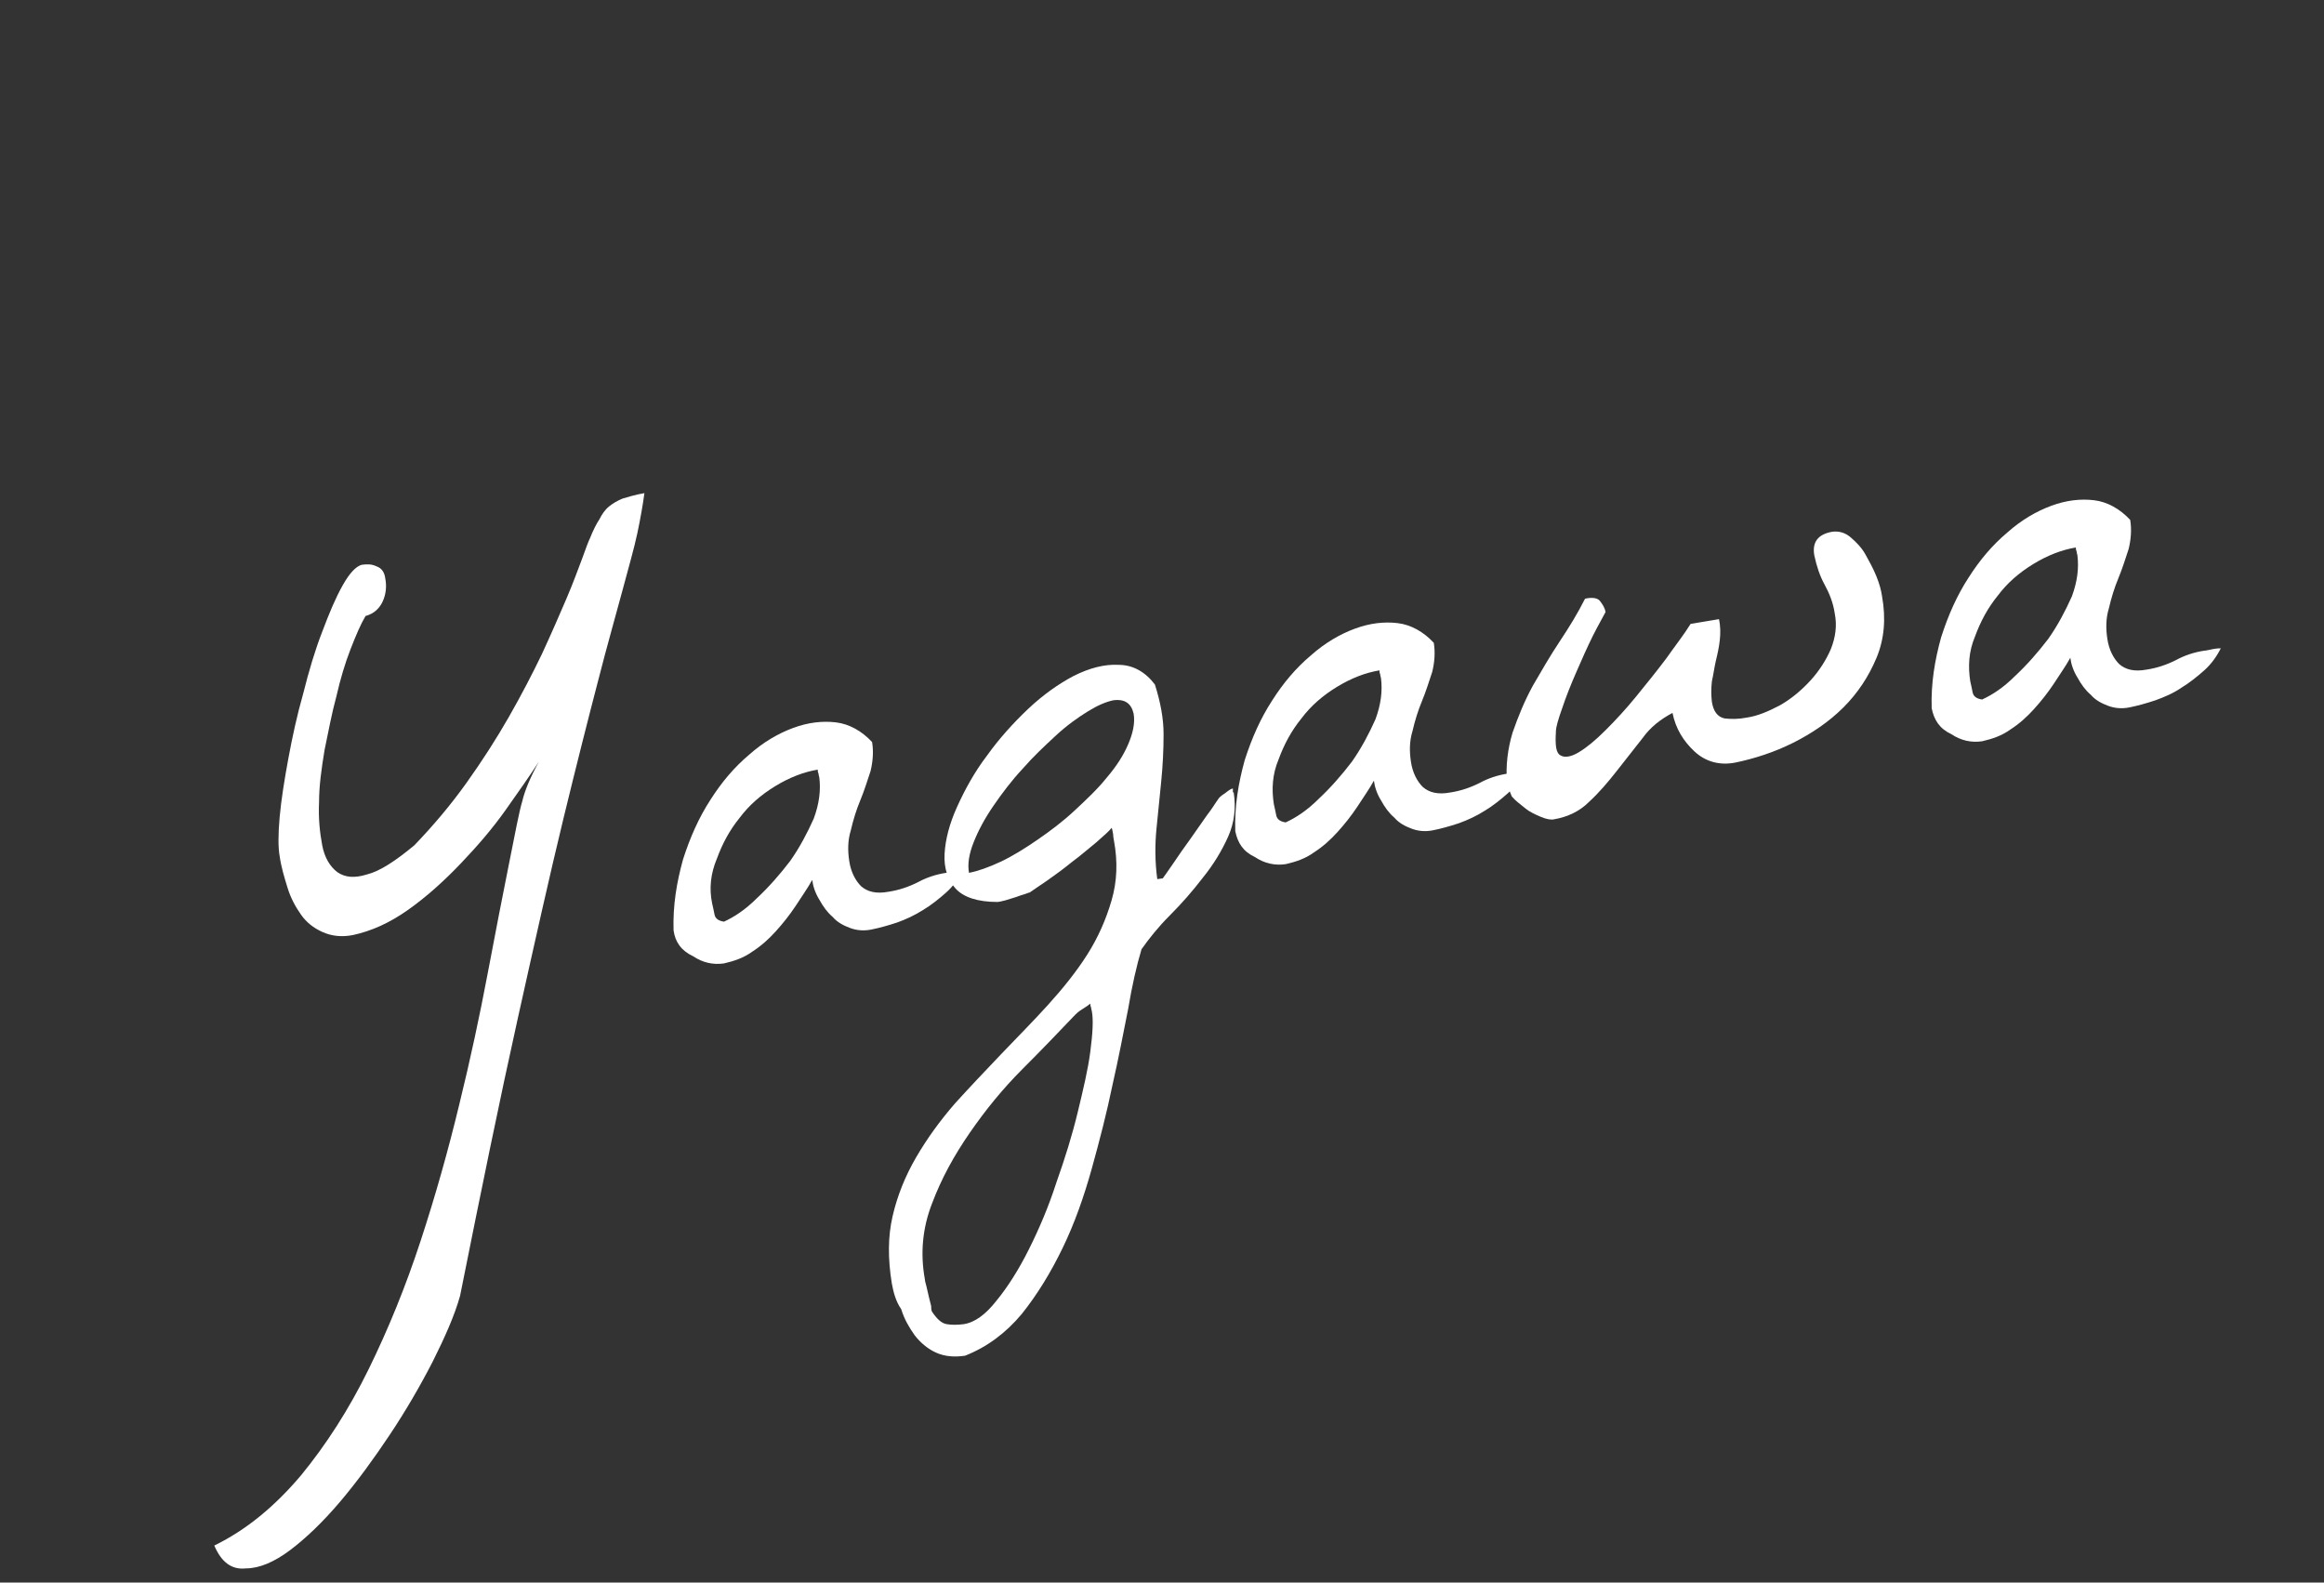 <?xml version="1.0" encoding="utf-8"?>
<!-- Generator: Adobe Illustrator 26.0.2, SVG Export Plug-In . SVG Version: 6.00 Build 0)  -->
<svg version="1.1" id="レイヤー_1" xmlns="http://www.w3.org/2000/svg" xmlns:xlink="http://www.w3.org/1999/xlink" x="0px"
	 y="0px" viewBox="0 0 295 200.9" style="enable-background:new 0 0 295 200.9;" xml:space="preserve">
<rect x="0" y="0" width="295" height="200.9" fill="#333333" stroke="none"/>
<style type="text/css">
	.st0{enable-background:new    ;}
	.st1{fill:#FFFFFF;}
</style>
<g class="st0">
	<path class="st1" d="M27.2,196.2c4.1-2,7.7-5,11-8.9c3.2-3.9,6.1-8.4,8.6-13.5c2.5-5.1,4.7-10.5,6.6-16.3s3.5-11.5,4.9-17.3
		c1.4-5.7,2.6-11.3,3.6-16.6c1-5.3,1.9-9.9,2.7-13.9c0.8-4,1.3-6.7,1.7-8c0.3-1.3,1-3,2.1-5c-1.1,1.7-2.5,3.7-4.2,6.1
		c-1.7,2.4-3.6,4.6-5.7,6.8c-2.1,2.2-4.3,4.2-6.7,5.9c-2.4,1.7-4.7,2.7-7,3.2c-1.5,0.3-2.8,0.1-3.9-0.4c-1.1-0.5-2-1.2-2.7-2.2
		c-0.7-1-1.3-2.1-1.7-3.4c-0.4-1.3-0.8-2.6-1-4c-0.2-1.1-0.2-2.8,0-5c0.2-2.2,0.6-4.7,1.1-7.4c0.5-2.7,1.1-5.5,1.9-8.3
		c0.7-2.8,1.5-5.5,2.4-7.8c0.9-2.4,1.7-4.3,2.6-5.9c0.9-1.6,1.7-2.4,2.4-2.6c0.7-0.1,1.3-0.1,1.9,0.2c0.6,0.2,1,0.7,1.1,1.5
		c0.2,1,0.1,2-0.3,2.9c-0.4,0.9-1.1,1.6-2.2,1.9c-0.6,1-1.2,2.4-1.9,4.2c-0.7,1.8-1.3,3.8-1.8,6c-0.6,2.2-1,4.4-1.5,6.8
		c-0.4,2.4-0.7,4.6-0.7,6.6c-0.1,2.1,0.1,3.9,0.4,5.5c0.3,1.6,1,2.7,1.9,3.4c1,0.7,2.2,0.8,3.8,0.3c1.6-0.4,3.6-1.7,6-3.7
		c2.4-2.5,4.6-5.1,6.6-7.9c2-2.8,3.8-5.6,5.4-8.4c1.6-2.8,3-5.5,4.2-8c1.2-2.6,2.2-4.9,3.1-7c0.9-2.1,1.5-3.8,2-5.1
		c0.5-1.4,0.8-2.2,1-2.6c0.4-1,0.8-1.8,1.2-2.4c0.3-0.6,0.7-1.2,1.2-1.6c0.5-0.4,1-0.7,1.7-1c0.7-0.2,1.6-0.5,2.8-0.7
		c-0.2,1.5-0.5,3.2-0.9,5.1c-0.4,1.9-1.1,4.3-1.9,7.3c-0.8,3-1.9,6.8-3.1,11.5c-1.2,4.6-2.7,10.5-4.4,17.5c-1.7,7-3.6,15.5-5.8,25.4
		s-4.6,21.6-7.3,35.1c-0.7,2.5-1.9,5.2-3.5,8.4c-1.6,3.1-3.4,6.2-5.4,9.2c-2,3-4.1,5.9-6.3,8.5c-2.2,2.6-4.4,4.7-6.4,6.2
		c-2,1.5-3.9,2.3-5.6,2.3C29.4,199.3,28.1,198.3,27.2,196.2z"/>
	<path class="st1" d="M85.5,118.1c-0.1-3.2,0.4-6.1,1.2-9c0.9-2.8,2-5.3,3.5-7.6c1.4-2.2,3-4.1,4.9-5.7c1.8-1.6,3.7-2.7,5.6-3.4
		c1.9-0.7,3.7-0.9,5.4-0.7c1.7,0.2,3.3,1.1,4.6,2.5c0.2,1.2,0.1,2.5-0.2,3.7c-0.4,1.2-0.8,2.5-1.3,3.7c-0.5,1.2-0.9,2.5-1.2,3.8
		c-0.4,1.3-0.4,2.6-0.2,3.9c0.2,1.4,0.8,2.5,1.5,3.2c0.8,0.7,1.9,1,3.5,0.7c1.3-0.2,2.5-0.6,3.7-1.2c1.1-0.6,2.3-1,3.6-1.2
		c0.2,0,0.6-0.1,1.1-0.2c0.5-0.1,0.9-0.1,1-0.1c-0.5,1-1.2,2-2.1,2.8c-0.9,0.8-1.9,1.6-2.9,2.2c-1.1,0.7-2.2,1.2-3.3,1.6
		c-1.2,0.4-2.3,0.7-3.3,0.9c-1,0.2-1.9,0.1-2.7-0.2c-0.8-0.3-1.6-0.7-2.2-1.4c-0.7-0.6-1.2-1.3-1.7-2.2c-0.5-0.8-0.8-1.7-0.9-2.5
		c-0.6,1.1-1.4,2.2-2.1,3.3c-0.8,1.2-1.6,2.2-2.5,3.2c-0.9,1-1.9,1.9-3,2.6c-1.1,0.8-2.3,1.2-3.6,1.5c-1.4,0.2-2.7-0.1-3.9-0.9
		C86.5,120.7,85.7,119.6,85.5,118.1z M90.4,114.7c0.1,0.4,0.2,0.9,0.3,1.4c0.1,0.5,0.5,0.8,1.2,0.9c1.3-0.6,2.7-1.5,4.2-3
		c1.5-1.4,2.9-3,4.2-4.7c1.2-1.7,2.2-3.6,3-5.4c0.7-1.9,0.9-3.6,0.7-5.2c0-0.1-0.1-0.3-0.1-0.5c-0.1-0.2-0.1-0.4-0.1-0.5
		c-1.8,0.3-3.6,1-5.4,2.1c-1.8,1.1-3.3,2.4-4.5,4c-1.3,1.6-2.2,3.3-2.9,5.2C90.2,110.9,90,112.8,90.4,114.7z"/>
	<path class="st1" d="M113.2,162.9c-0.5-3.1-0.5-5.9,0.1-8.5c0.6-2.6,1.6-5.1,3-7.5c1.4-2.4,3-4.6,4.9-6.8c1.9-2.1,3.9-4.2,5.9-6.3
		c2-2.1,4-4.1,5.9-6.2c1.9-2.1,3.6-4.2,5-6.4c1.4-2.2,2.4-4.5,3.1-6.9c0.7-2.4,0.8-4.9,0.3-7.6c0-0.1-0.1-0.4-0.1-0.8
		c-0.1-0.4-0.1-0.7-0.2-0.8c-0.3,0.4-1,1-1.9,1.8c-1,0.8-2,1.7-3.1,2.5c-1.1,0.9-2.2,1.7-3.2,2.4c-1,0.7-1.8,1.2-2.2,1.5
		c-0.1,0-0.3,0.1-0.6,0.2c-0.3,0.1-0.7,0.2-1.2,0.4c-0.4,0.1-0.9,0.3-1.3,0.4c-0.4,0.1-0.8,0.2-1,0.2c-2.5,0-4.3-0.6-5.3-1.7
		s-1.5-2.6-1.4-4.4c0.1-1.8,0.6-3.8,1.6-6c1-2.2,2.2-4.4,3.8-6.5c1.5-2.1,3.3-4.1,5.2-5.9c1.9-1.8,3.9-3.2,5.8-4.2
		c2-1,3.9-1.5,5.7-1.4c1.8,0,3.4,0.9,4.6,2.5c0.7,2.2,1.1,4.3,1.1,6.3c0,2-0.1,4-0.3,6c-0.2,2-0.4,4-0.6,6c-0.2,2-0.2,4.2,0.1,6.4
		l0.7-0.1c0.3-0.4,0.7-1,1.4-2c0.6-0.9,1.3-1.9,2.1-3c0.7-1,1.4-2,2.1-3c0.7-0.9,1.1-1.6,1.4-2c0.1-0.2,0.4-0.5,0.9-0.8
		c0.5-0.4,0.8-0.6,1-0.6l0,0.2l0,0.2c0,0.1,0,0.1,0.1,0.1c0.3,1.9,0.1,3.8-0.7,5.6c-0.8,1.8-1.9,3.6-3.2,5.2
		c-1.3,1.7-2.7,3.3-4.2,4.8c-1.5,1.5-2.6,2.9-3.6,4.3c-0.6,2-1.2,4.6-1.7,7.6c-0.6,3-1.2,6.2-2,9.7c-0.7,3.4-1.6,6.9-2.6,10.5
		c-1,3.6-2.2,7-3.7,10.1c-1.5,3.1-3.2,5.9-5.2,8.4c-2,2.4-4.4,4.2-7.2,5.3c-1.4,0.2-2.6,0.1-3.7-0.4c-1.1-0.5-2-1.3-2.7-2.2
		c-0.7-1-1.3-2-1.7-3.3C113.7,165.2,113.4,164,113.2,162.9z M118.3,166.5c0.6,0.9,1.2,1.5,1.9,1.6c0.6,0.1,1.3,0.1,2.1,0
		c1.4-0.2,2.8-1.2,4.2-3c1.4-1.7,2.8-3.9,4.1-6.5c1.3-2.6,2.5-5.4,3.5-8.5c1.1-3.1,2-6,2.7-8.9c0.7-2.9,1.3-5.4,1.6-7.7
		c0.3-2.3,0.4-4,0.2-5.1c0-0.1-0.1-0.3-0.1-0.5c-0.1-0.2-0.1-0.4-0.1-0.5c-0.1,0.1-0.5,0.4-1,0.7c-0.5,0.3-0.8,0.6-0.9,0.7
		c-2,2.1-4.2,4.4-6.7,6.9c-2.5,2.5-4.7,5.2-6.7,8.1c-2,2.9-3.6,5.8-4.8,9c-1.2,3.1-1.5,6.3-0.9,9.6c0,0.2,0.1,0.5,0.2,0.9
		c0.1,0.4,0.2,0.9,0.3,1.3c0.1,0.4,0.2,0.8,0.3,1.2C118.2,166,118.2,166.3,118.3,166.5z M141.3,88.9c-0.9,0.2-1.9,0.6-3.2,1.4
		c-1.3,0.8-2.7,1.8-4.1,3.1c-1.4,1.3-2.8,2.6-4.2,4.2c-1.4,1.5-2.6,3.1-3.7,4.7c-1.1,1.6-1.9,3.1-2.5,4.6c-0.6,1.5-0.8,2.8-0.6,3.9
		c1.1-0.2,2.5-0.7,4-1.4c1.5-0.7,3.1-1.7,4.7-2.8c1.6-1.1,3.2-2.3,4.7-3.7c1.5-1.4,2.9-2.7,4.1-4.2c1.2-1.4,2.1-2.8,2.7-4.2
		c0.6-1.4,0.9-2.7,0.7-3.9C143.6,89.3,142.8,88.7,141.3,88.9z"/>
	<path class="st1" d="M156.8,105.5c-0.1-3.2,0.4-6.1,1.2-9c0.9-2.8,2-5.3,3.5-7.6c1.4-2.2,3-4.1,4.9-5.7c1.8-1.6,3.7-2.7,5.6-3.4
		c1.9-0.7,3.7-0.9,5.4-0.7c1.7,0.2,3.3,1.1,4.6,2.5c0.2,1.2,0.1,2.5-0.2,3.7c-0.4,1.2-0.8,2.5-1.3,3.7c-0.5,1.2-0.9,2.5-1.2,3.8
		c-0.4,1.3-0.4,2.6-0.2,3.9c0.2,1.4,0.8,2.5,1.5,3.2c0.8,0.7,1.9,1,3.5,0.7c1.3-0.2,2.5-0.6,3.7-1.2c1.1-0.6,2.3-1,3.6-1.2
		c0.2,0,0.6-0.1,1.1-0.2c0.5-0.1,0.9-0.1,1-0.1c-0.5,1-1.2,2-2.1,2.8c-0.9,0.8-1.9,1.6-2.9,2.2c-1.1,0.7-2.2,1.2-3.3,1.6
		c-1.2,0.4-2.3,0.7-3.3,0.9c-1,0.2-1.9,0.1-2.7-0.2c-0.8-0.3-1.6-0.7-2.2-1.4c-0.7-0.6-1.2-1.3-1.7-2.2c-0.5-0.8-0.8-1.7-0.9-2.5
		c-0.6,1.1-1.4,2.2-2.1,3.3c-0.8,1.2-1.6,2.2-2.5,3.2c-0.9,1-1.9,1.9-3,2.6c-1.1,0.8-2.3,1.2-3.6,1.5c-1.4,0.2-2.7-0.1-3.9-0.9
		C157.8,108.1,157.1,107,156.8,105.5z M161.7,102.1c0.1,0.4,0.2,0.9,0.3,1.4c0.1,0.5,0.5,0.8,1.2,0.9c1.3-0.6,2.7-1.5,4.2-3
		c1.5-1.4,2.9-3,4.2-4.7c1.2-1.7,2.2-3.6,3-5.4c0.7-1.9,0.9-3.6,0.7-5.2c0-0.1-0.1-0.3-0.1-0.5c-0.1-0.2-0.1-0.4-0.1-0.5
		c-1.8,0.3-3.6,1-5.4,2.1c-1.8,1.1-3.3,2.4-4.5,4c-1.3,1.6-2.2,3.3-2.9,5.2C161.5,98.3,161.4,100.2,161.7,102.1z"/>
	<path class="st1" d="M191.3,99.4c-0.2-2.2,0.1-4.4,0.7-6.4c0.7-2,1.5-4,2.6-6c1.1-1.9,2.2-3.8,3.4-5.6c1.2-1.8,2.3-3.6,3.2-5.4
		c0.9-0.2,1.6-0.1,1.9,0.3s0.6,0.8,0.7,1.4c-0.3,0.6-0.9,1.6-1.6,3c-0.7,1.4-1.4,3-2.1,4.6c-0.7,1.6-1.3,3.1-1.8,4.6
		c-0.5,1.4-0.8,2.4-0.8,3c-0.1,1.7,0,2.7,0.6,3c0.5,0.3,1.3,0.2,2.3-0.4c1-0.6,2.1-1.5,3.4-2.8s2.6-2.7,3.9-4.3
		c1.3-1.6,2.6-3.2,3.8-4.8c1.2-1.7,2.3-3.1,3.1-4.4l3.6-0.6c0.2,0.9,0.2,1.8,0.1,2.7c-0.1,0.9-0.3,1.8-0.5,2.6
		c-0.2,0.9-0.3,1.7-0.5,2.6c-0.1,0.9-0.1,1.7,0,2.6c0.2,1.2,0.7,1.9,1.6,2.1c0.8,0.1,1.8,0.1,2.8-0.1c1.4-0.2,2.8-0.8,4.3-1.6
		c1.4-0.8,2.7-1.9,3.8-3.1c1.1-1.2,2-2.6,2.6-4c0.6-1.5,0.8-3,0.5-4.5c-0.2-1.4-0.7-2.6-1.3-3.7c-0.6-1.1-1-2.3-1.3-3.7
		c-0.3-1.7,0.5-2.7,2.3-3c0.8-0.1,1.6,0.1,2.3,0.7c0.7,0.6,1.4,1.3,1.9,2.2s1,1.8,1.4,2.8c0.4,1,0.6,1.8,0.7,2.5
		c0.5,2.8,0.3,5.4-0.7,7.8c-1,2.4-2.4,4.5-4.2,6.3c-1.8,1.8-4,3.3-6.4,4.5c-2.4,1.2-4.9,2-7.3,2.5c-2,0.4-3.8-0.1-5.2-1.4
		c-1.4-1.3-2.4-2.9-2.8-4.9c-1.5,0.8-2.8,1.8-3.8,3.2c-1.1,1.4-2.2,2.8-3.3,4.2c-1.1,1.4-2.2,2.7-3.5,3.9c-1.2,1.2-2.7,1.9-4.4,2.2
		c-0.4,0.1-1,0-1.7-0.3s-1.4-0.6-2-1.1s-1.2-0.9-1.7-1.5C191.6,100.4,191.4,99.9,191.3,99.4z"/>
	<path class="st1" d="M245.2,89.9c-0.1-3.2,0.4-6.1,1.2-9c0.9-2.8,2-5.3,3.5-7.6c1.4-2.2,3-4.1,4.9-5.7c1.8-1.6,3.7-2.7,5.6-3.4
		c1.9-0.7,3.7-0.9,5.4-0.7c1.7,0.2,3.3,1.1,4.6,2.5c0.2,1.2,0.1,2.5-0.2,3.7c-0.4,1.2-0.8,2.5-1.3,3.7c-0.5,1.2-0.9,2.5-1.2,3.8
		c-0.4,1.3-0.4,2.6-0.2,3.9c0.2,1.4,0.8,2.5,1.5,3.2c0.8,0.7,1.9,1,3.5,0.7c1.3-0.2,2.5-0.6,3.7-1.2c1.1-0.6,2.3-1,3.6-1.2
		c0.2,0,0.6-0.1,1.1-0.2c0.5-0.1,0.9-0.1,1-0.1c-0.5,1-1.2,2-2.1,2.8c-0.9,0.8-1.9,1.6-2.9,2.2c-1,0.7-2.2,1.2-3.3,1.6
		c-1.2,0.4-2.3,0.7-3.3,0.9c-1,0.2-1.9,0.1-2.7-0.2c-0.8-0.3-1.6-0.7-2.2-1.4c-0.7-0.6-1.2-1.3-1.7-2.2c-0.5-0.8-0.8-1.7-0.9-2.5
		c-0.6,1.1-1.4,2.2-2.1,3.3c-0.8,1.2-1.6,2.2-2.5,3.2c-0.9,1-1.9,1.9-3,2.6c-1.1,0.8-2.3,1.2-3.6,1.5c-1.4,0.2-2.7-0.1-3.9-0.9
		C246.2,92.5,245.5,91.4,245.2,89.9z M250.1,86.5c0.1,0.4,0.2,0.9,0.3,1.4c0.1,0.5,0.5,0.8,1.2,0.9c1.3-0.6,2.7-1.5,4.2-3
		c1.5-1.4,2.9-3,4.2-4.7c1.2-1.7,2.2-3.6,3-5.4c0.7-1.9,0.9-3.6,0.7-5.2c0-0.1-0.1-0.3-0.1-0.5c-0.1-0.2-0.1-0.4-0.1-0.5
		c-1.8,0.3-3.6,1-5.4,2.1c-1.8,1.1-3.3,2.4-4.5,4c-1.3,1.6-2.2,3.3-2.9,5.2C249.9,82.7,249.8,84.6,250.1,86.5z"/>
</g>
</svg>
